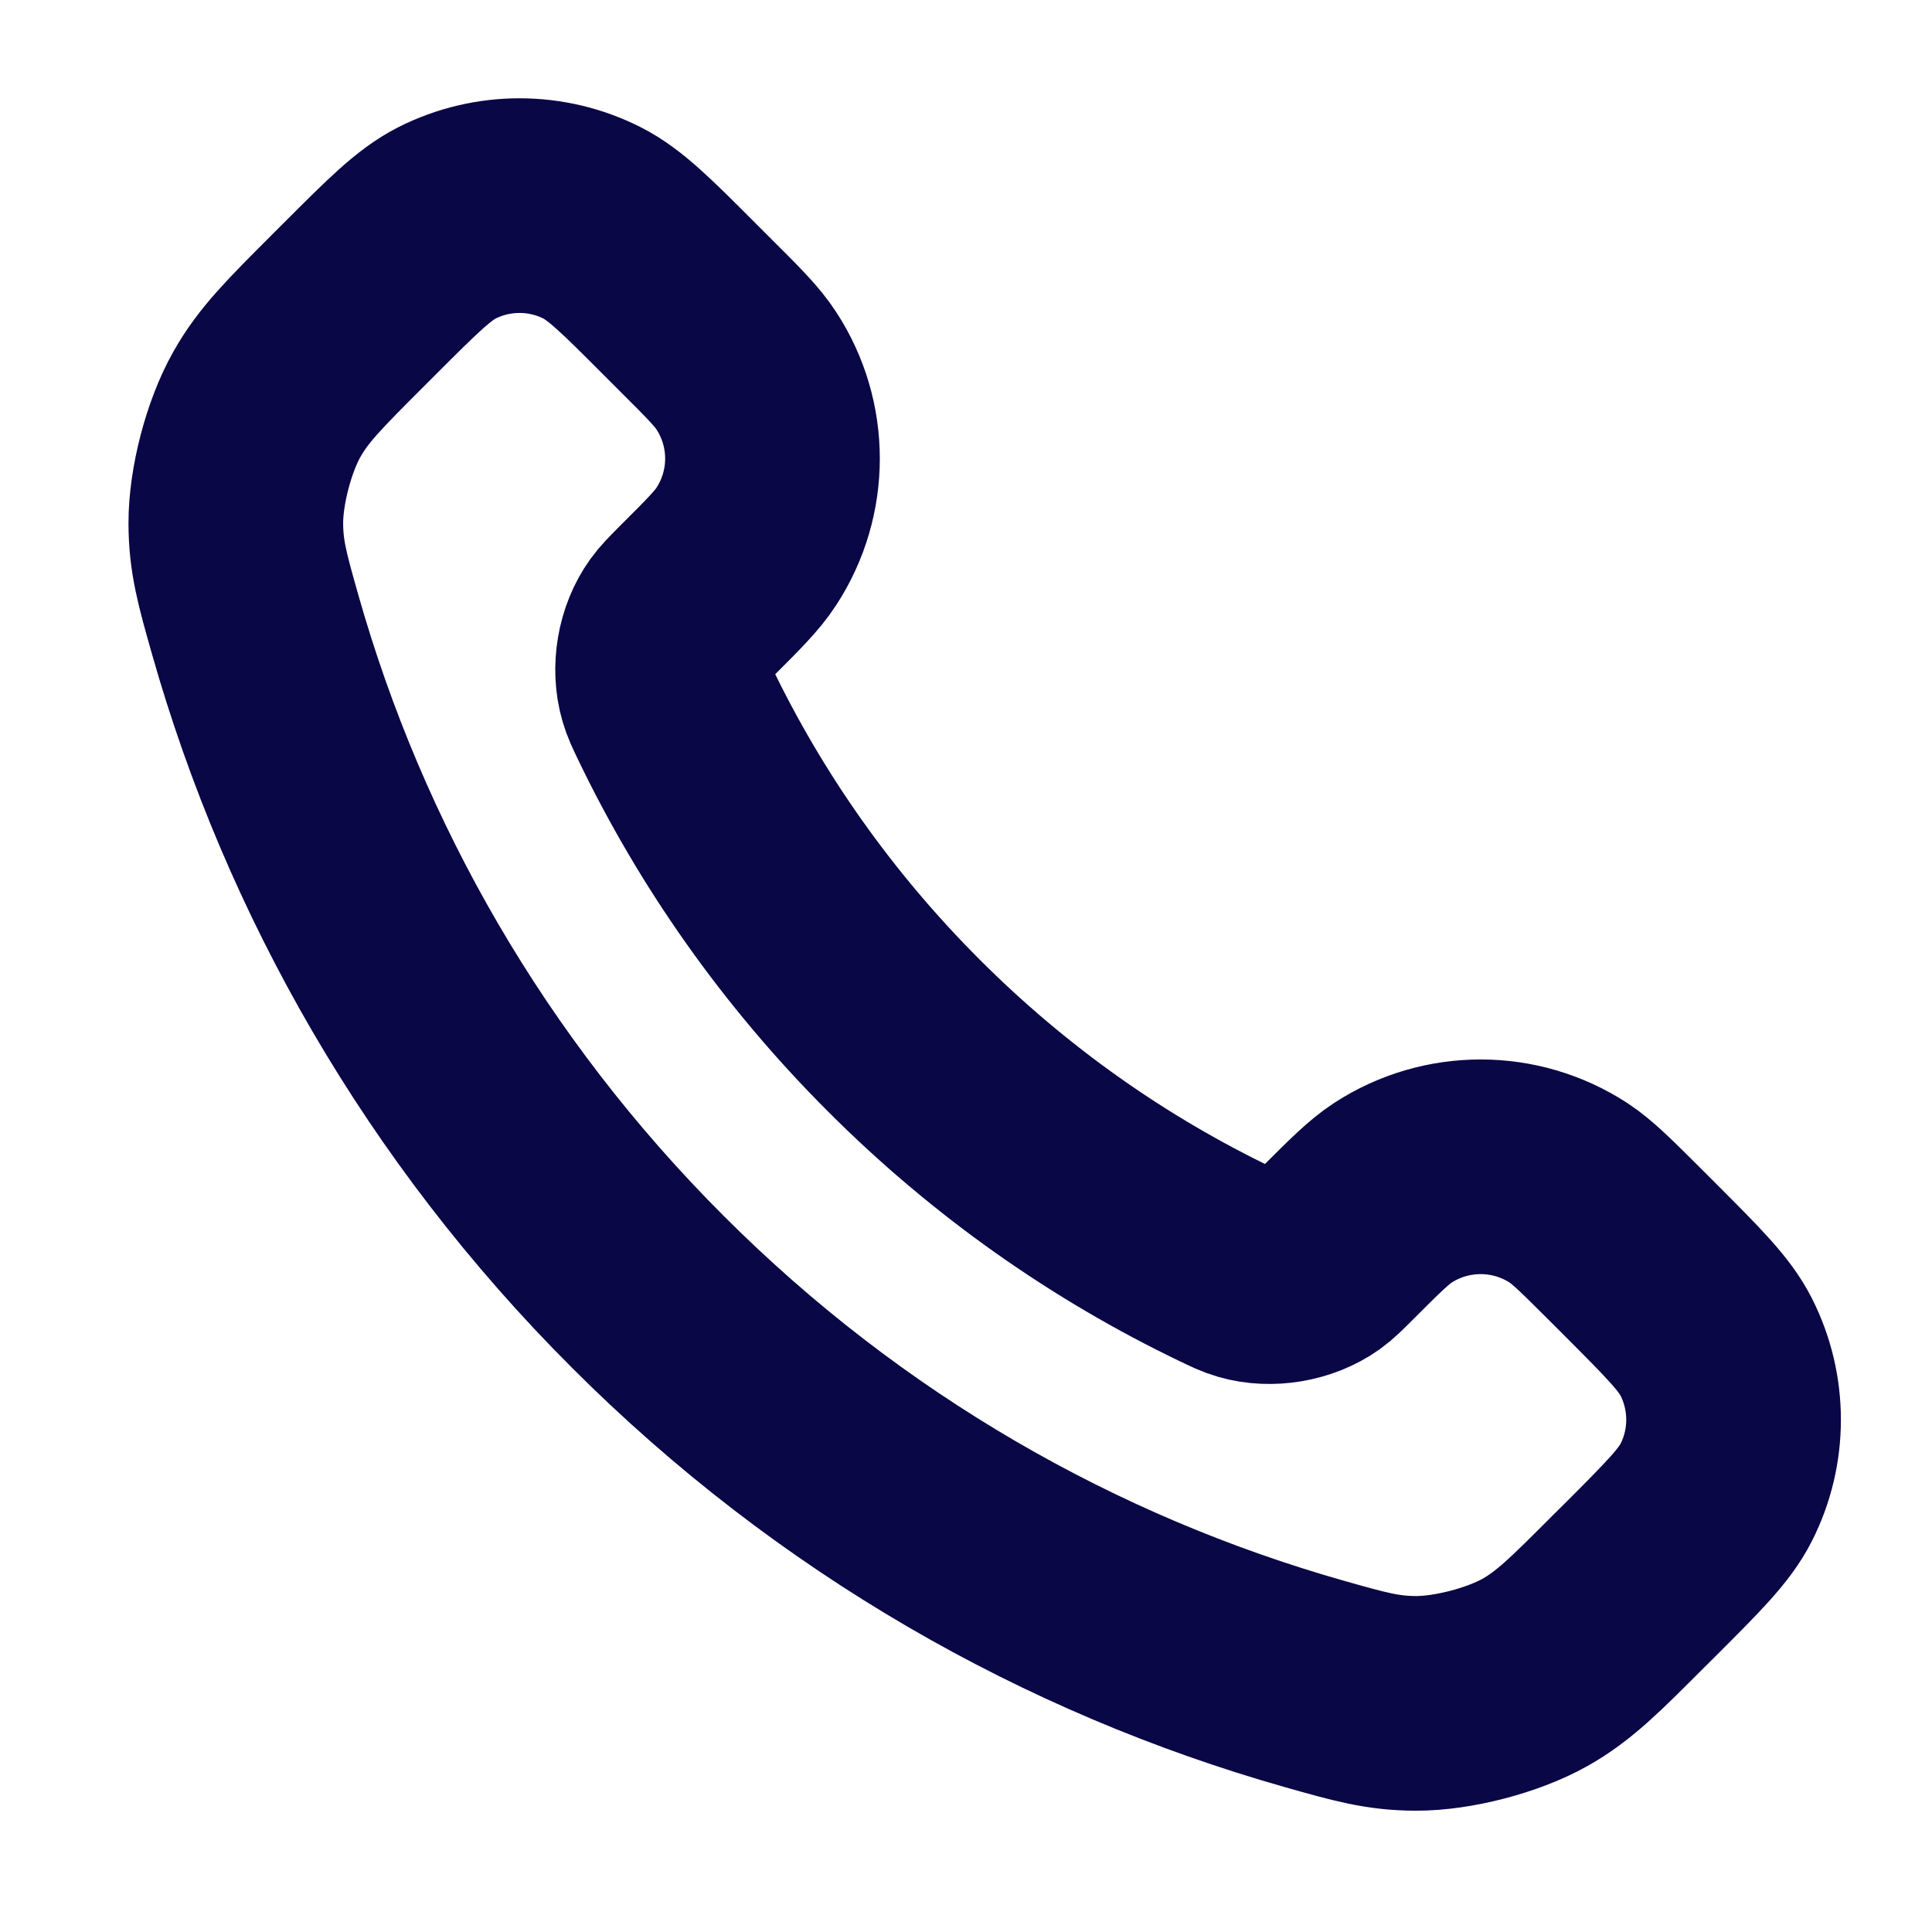 <svg width="18" height="18" viewBox="0 0 18 18" fill="none" xmlns="http://www.w3.org/2000/svg">
<path d="M6.285 6.64C6.807 7.727 7.519 8.746 8.42 9.647C9.321 10.549 10.34 11.26 11.427 11.782C11.521 11.827 11.568 11.85 11.627 11.867C11.837 11.928 12.095 11.884 12.273 11.757C12.323 11.721 12.366 11.678 12.452 11.592C12.714 11.33 12.845 11.199 12.977 11.113C13.474 10.79 14.115 10.79 14.613 11.113C14.744 11.199 14.875 11.33 15.138 11.592L15.284 11.738C15.682 12.137 15.882 12.336 15.99 12.55C16.205 12.976 16.205 13.479 15.99 13.904C15.882 14.118 15.682 14.318 15.284 14.716L15.165 14.834C14.768 15.232 14.57 15.43 14.3 15.582C14 15.75 13.535 15.871 13.191 15.87C12.881 15.869 12.67 15.809 12.246 15.689C9.971 15.043 7.824 13.825 6.034 12.034C4.243 10.243 3.024 8.096 2.378 5.821C2.258 5.398 2.198 5.186 2.197 4.876C2.196 4.533 2.317 4.067 2.486 3.768C2.637 3.498 2.836 3.299 3.233 2.902L3.351 2.784C3.75 2.385 3.949 2.186 4.163 2.077C4.589 1.862 5.092 1.862 5.517 2.077C5.731 2.186 5.931 2.385 6.329 2.784L6.475 2.93C6.738 3.192 6.869 3.323 6.954 3.455C7.278 3.952 7.278 4.593 6.954 5.09C6.869 5.222 6.738 5.353 6.475 5.615C6.39 5.701 6.347 5.744 6.311 5.794C6.183 5.972 6.139 6.23 6.201 6.441C6.218 6.5 6.24 6.546 6.285 6.64Z" stroke="#0A0746" stroke-width="2" stroke-linecap="round" stroke-linejoin="round"/>
</svg>
